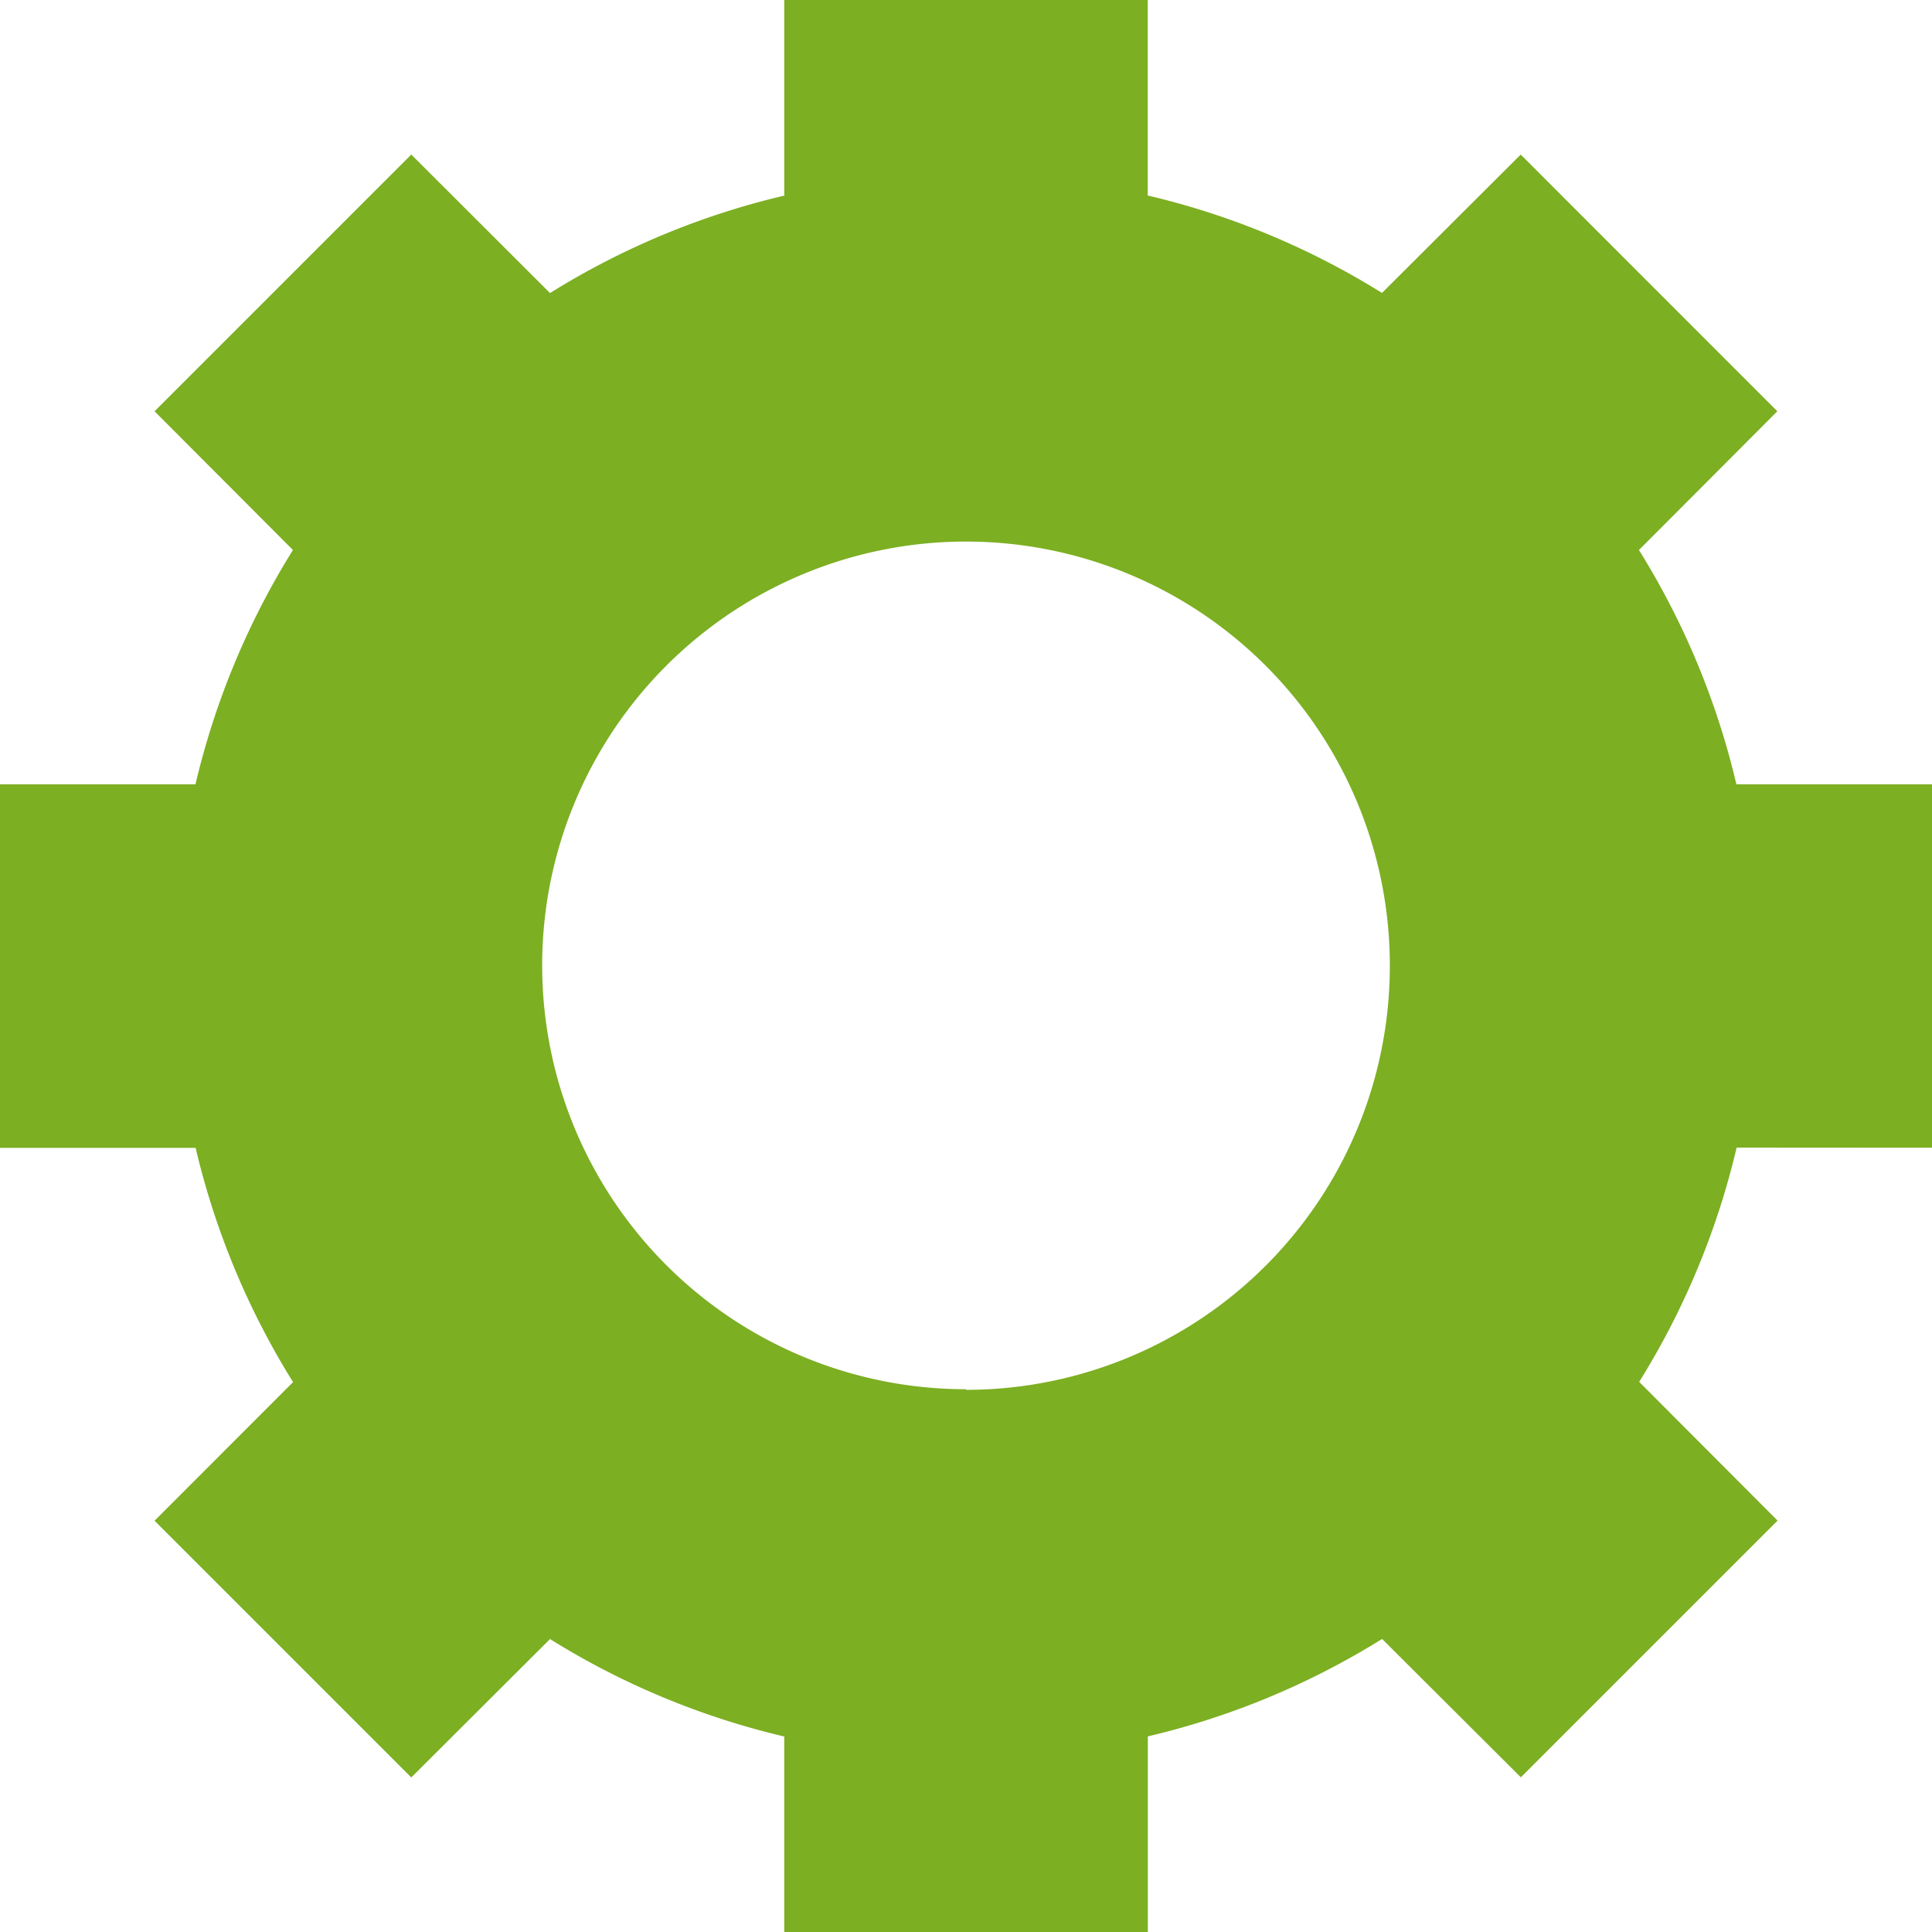 <svg xmlns="http://www.w3.org/2000/svg" width="16" height="16" viewBox="0 0 16 16">
  <path id="settings_green" data-name="settings green" d="M23.5,17.005V13.995H21.88a6.463,6.463,0,0,0-.807-1.94l1.146-1.149L20.094,8.78,18.945,9.926a6.463,6.463,0,0,0-1.94-.807V7.5H13.995V9.12a6.463,6.463,0,0,0-1.94.807L10.906,8.78,8.78,10.906l1.146,1.149a6.463,6.463,0,0,0-.807,1.94H7.5v3.011H9.12a6.463,6.463,0,0,0,.807,1.94L8.78,20.094l2.126,2.126,1.149-1.146a6.463,6.463,0,0,0,1.94.807V23.5h3.011V21.88a6.463,6.463,0,0,0,1.94-.807l1.149,1.146,2.126-2.126-1.146-1.149a6.463,6.463,0,0,0,.807-1.94Zm-8,2a3.51,3.51,0,1,1,3.51-3.51A3.51,3.51,0,0,1,15.5,19.01Z" transform="translate(-7.5 -7.5)" fill="#7caf22"/>
</svg>
